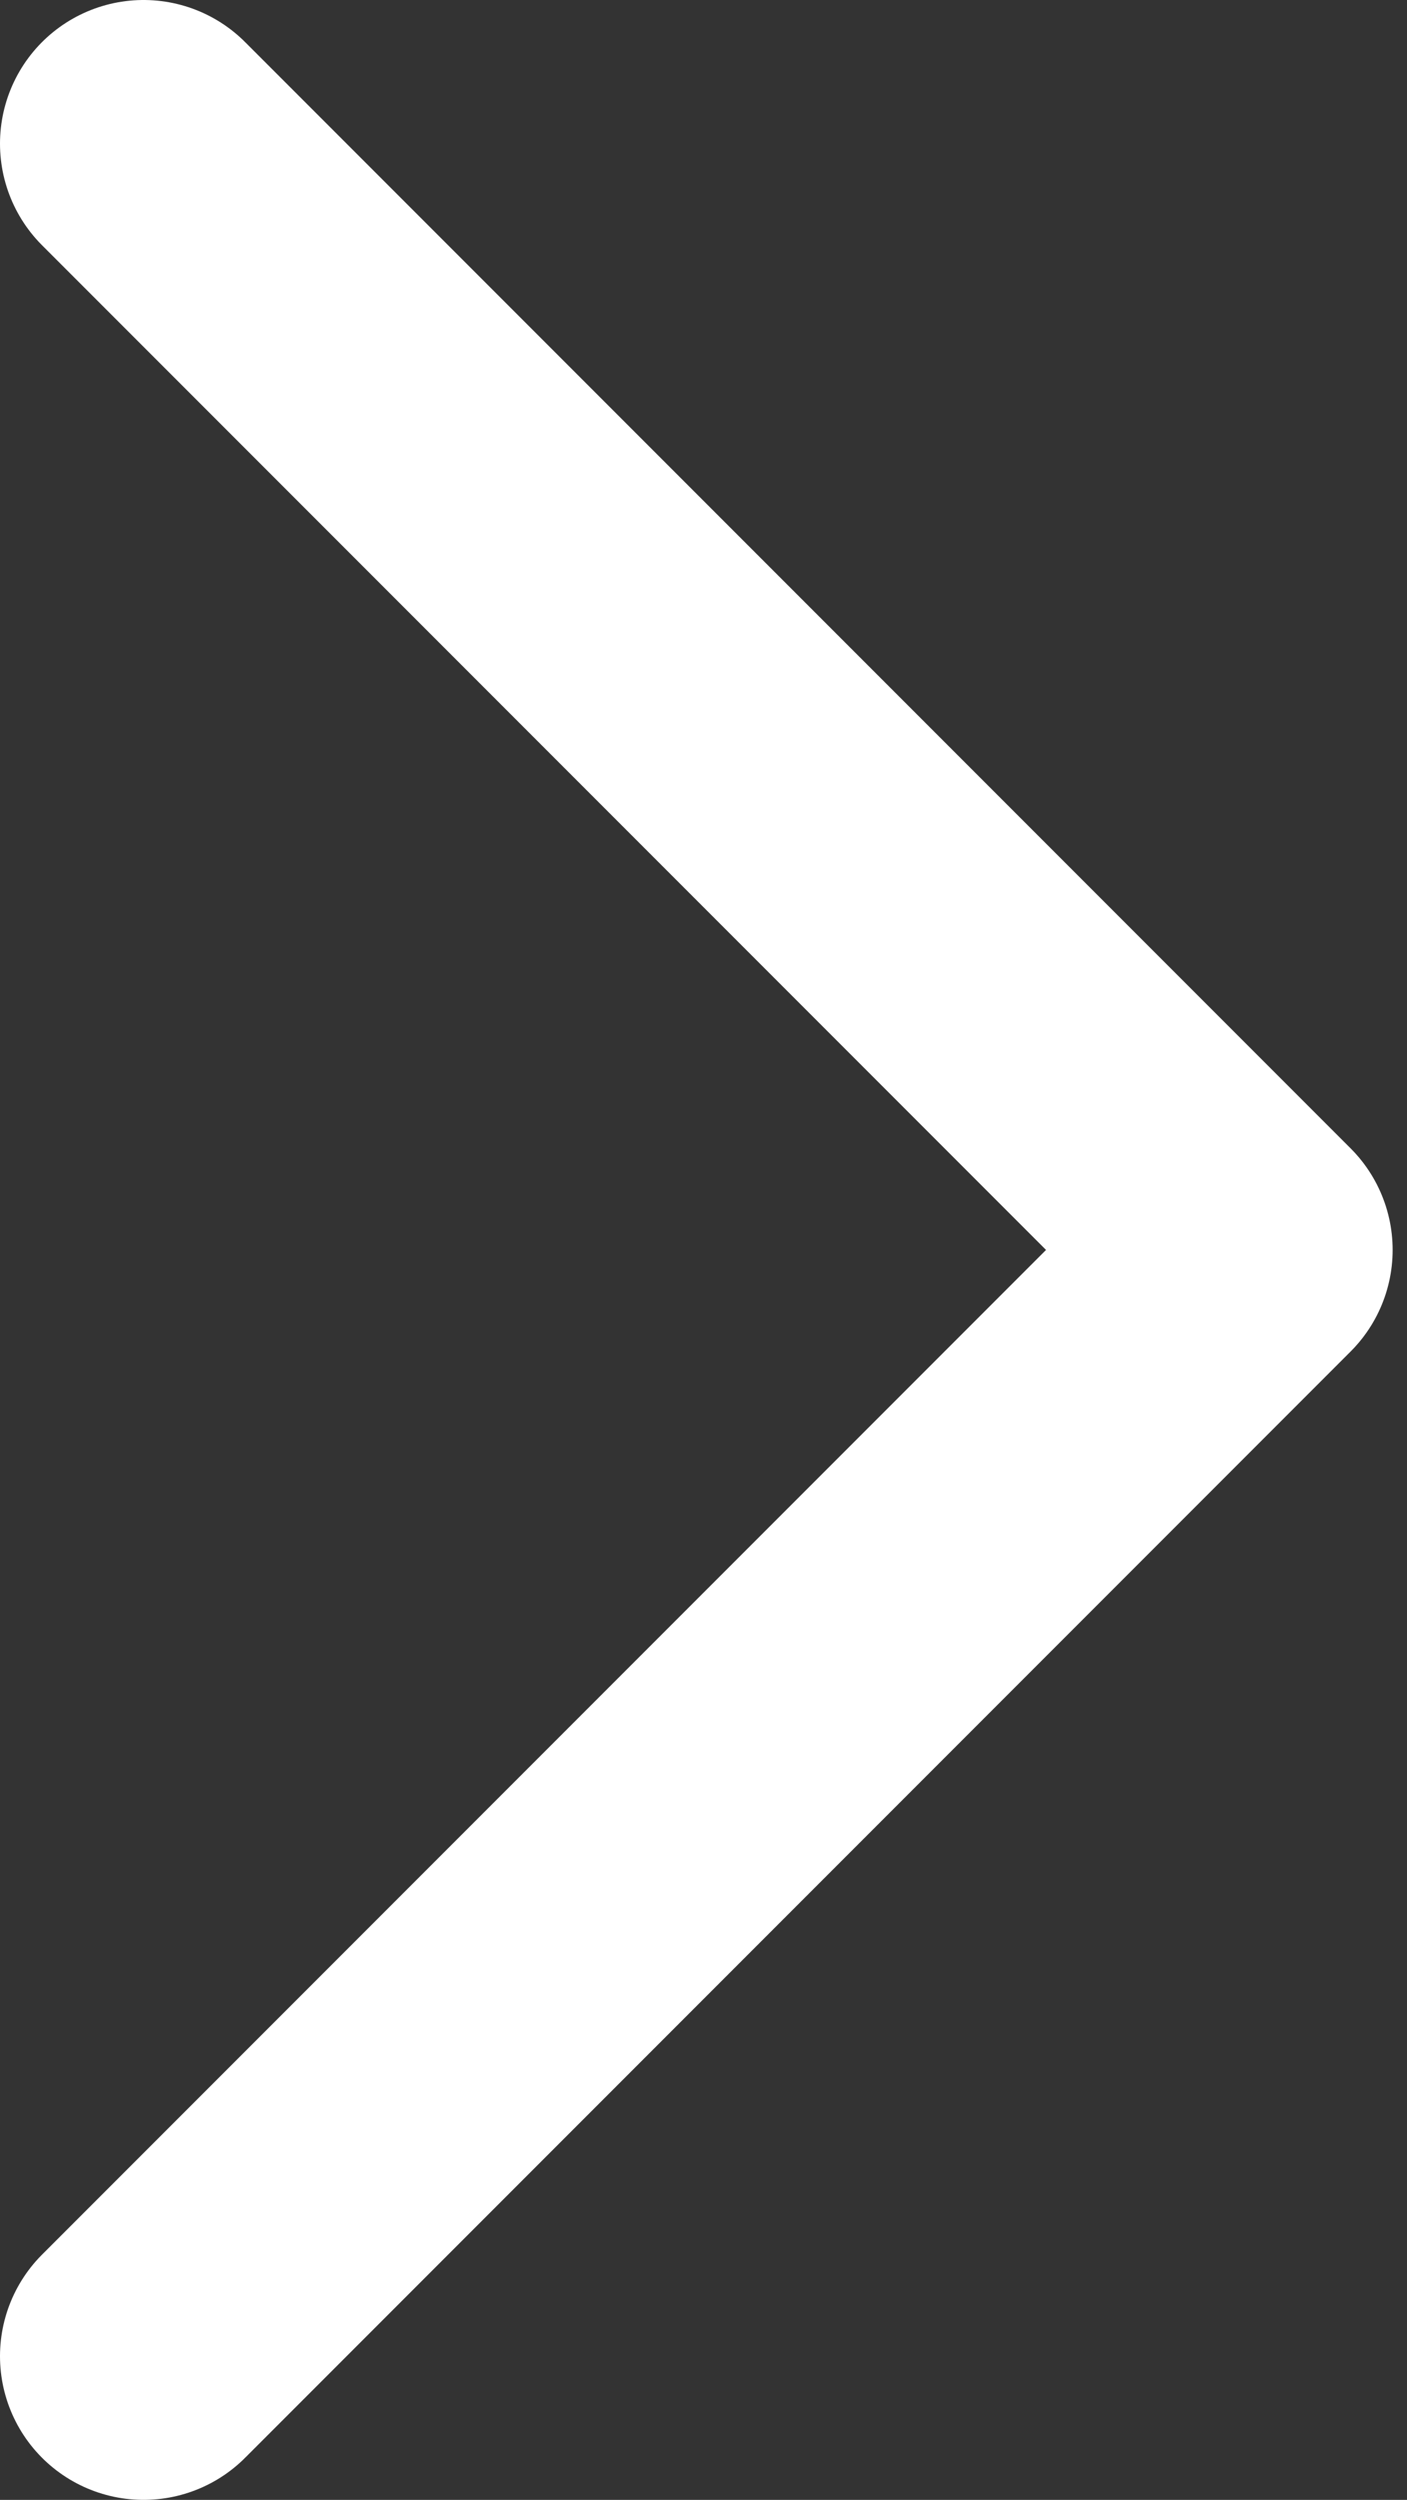 <svg width="49" height="87" viewBox="0 0 49 87" fill="none" xmlns="http://www.w3.org/2000/svg">
<rect x="0" y="0" width="49" height="87" fill="#333333" stroke="none"/>
<path d="M5 82L43.5 43.5L5 5" stroke="white" stroke-width="10" stroke-linecap="round" stroke-linejoin="round"/>
</svg>
